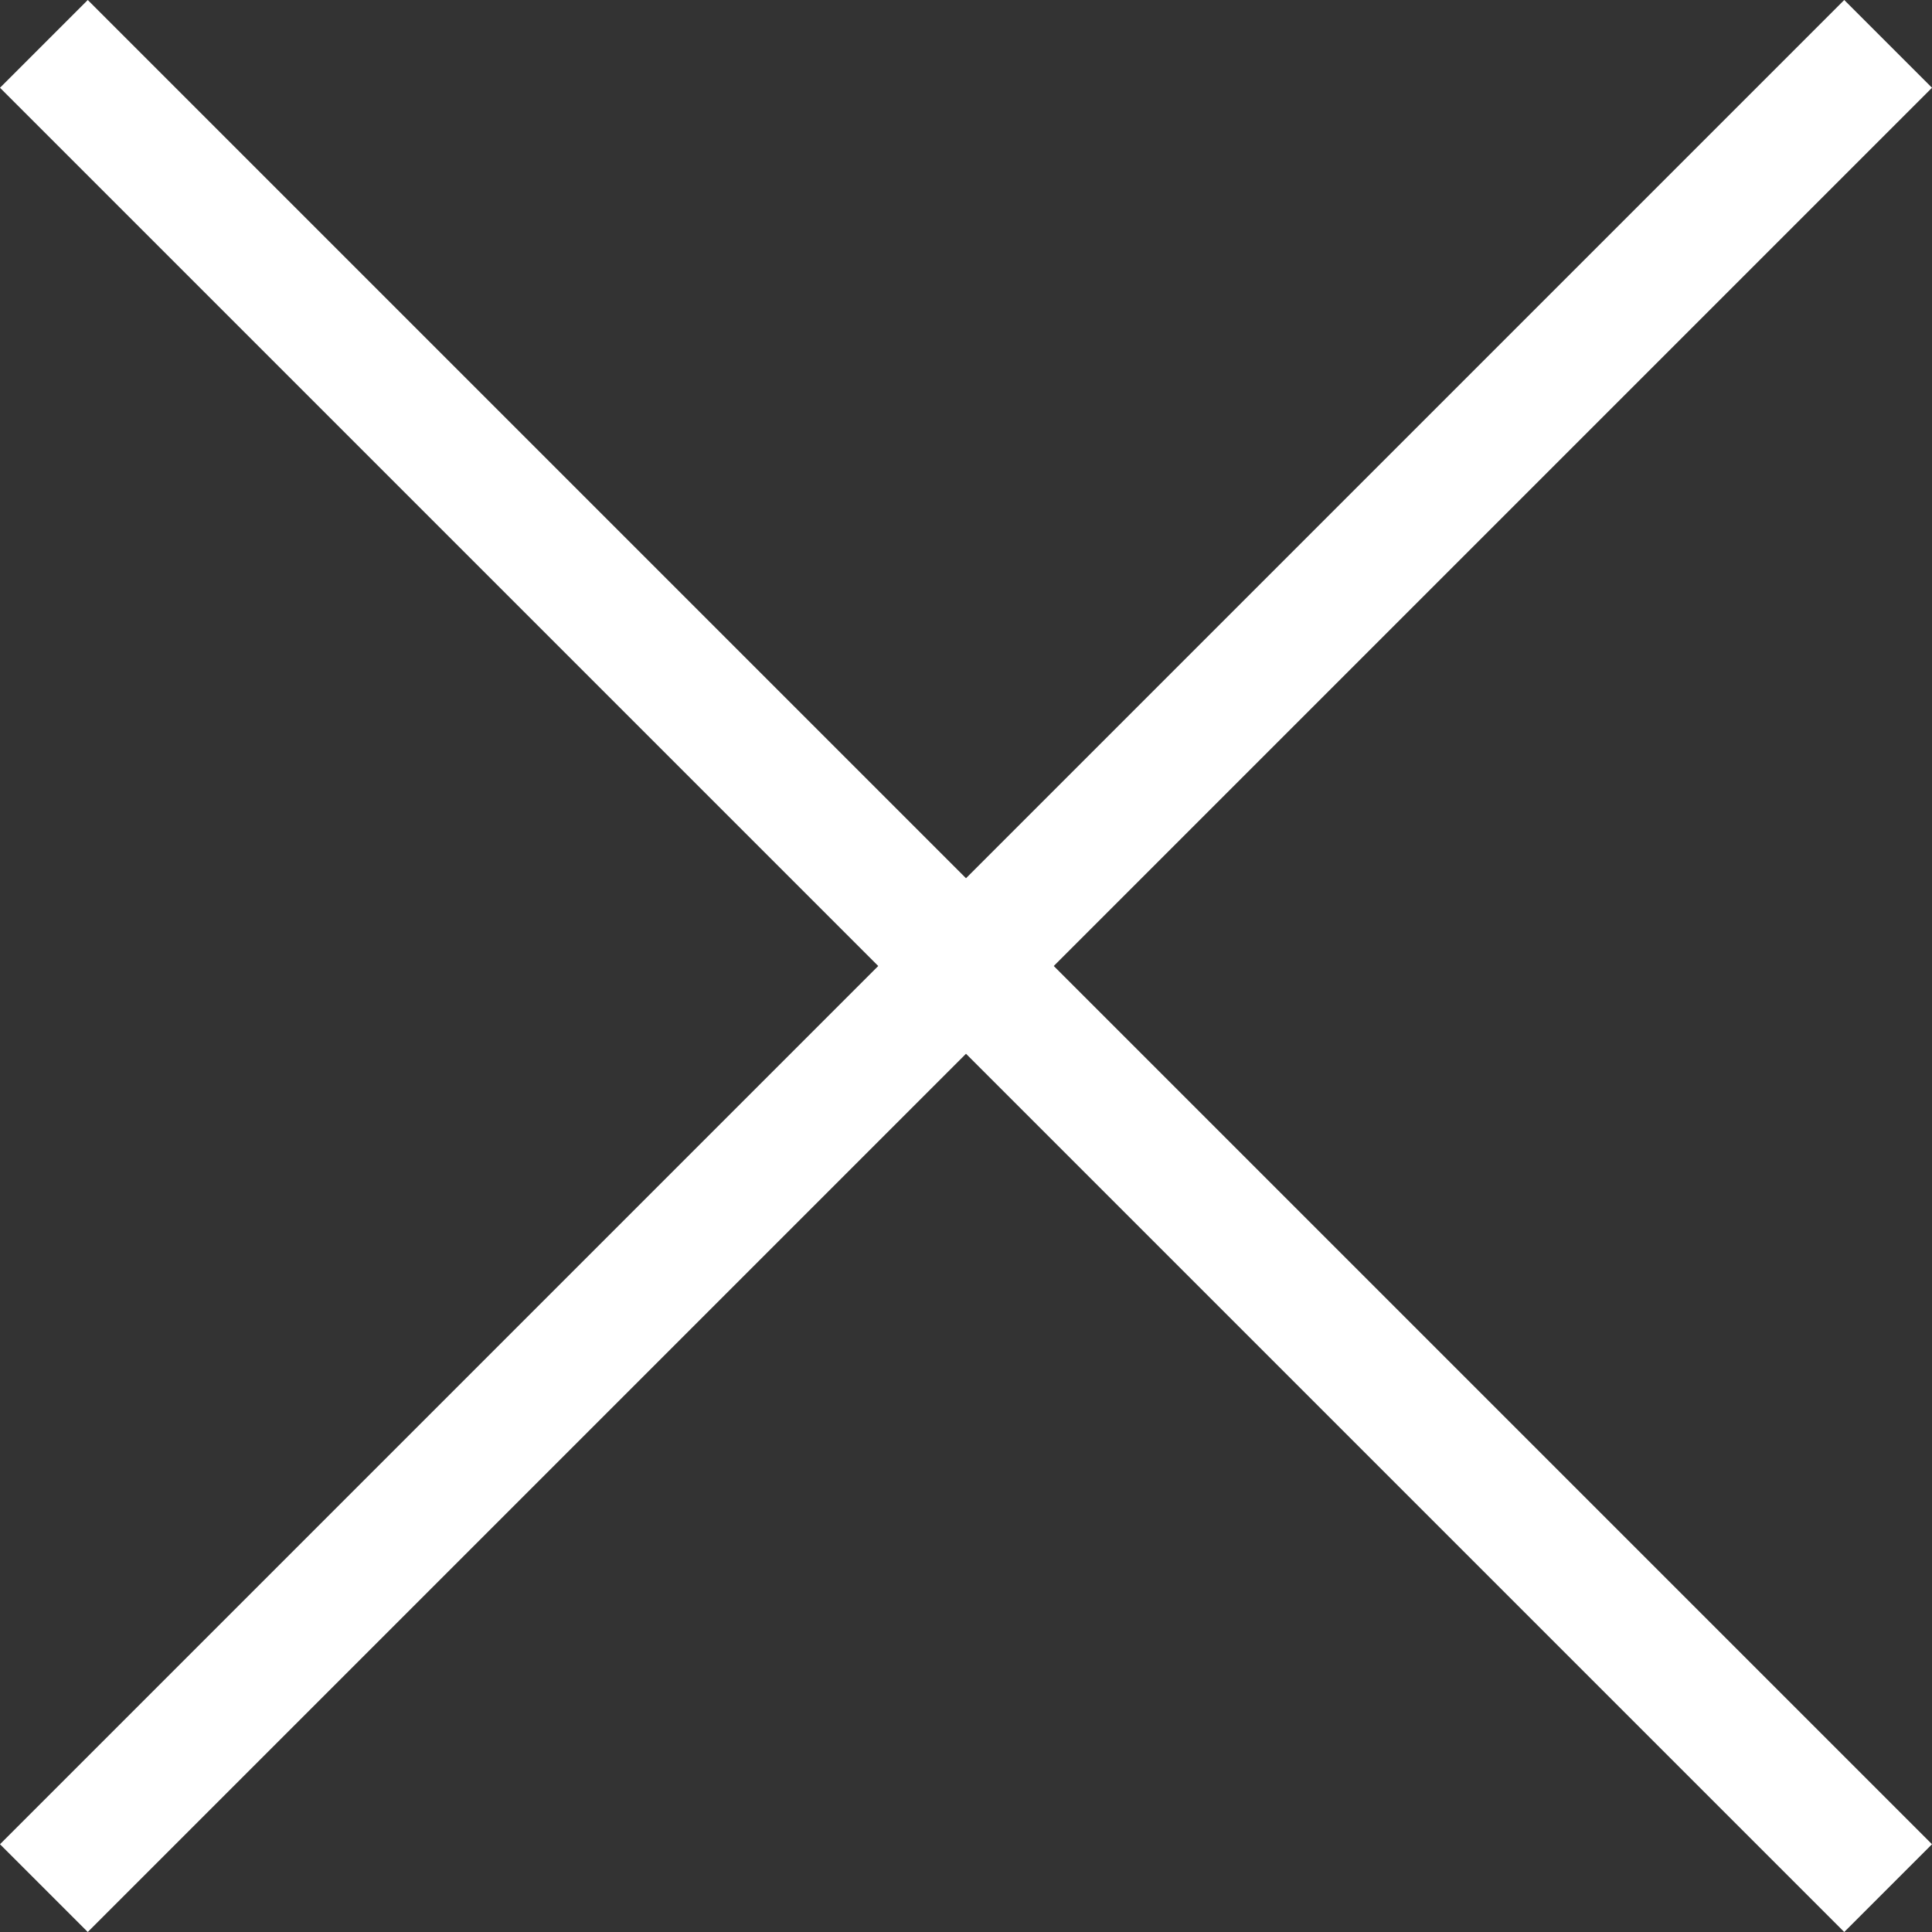 <svg width="14" height="14" viewBox="0 0 14 14" fill="#ffffff" xmlns="http://www.w3.org/2000/svg">
<rect x="0" y="0" width="14" height="14" fill="#333333" stroke="none"/>
<path d="M14 0.636L13.364 0L7 6.364L0.636 0L0 0.636L6.364 7L0 13.364L0.636 14L7 7.636L13.364 14L14 13.364L7.636 7L14 0.636Z" fill="#FFFFFF"/>
</svg>
